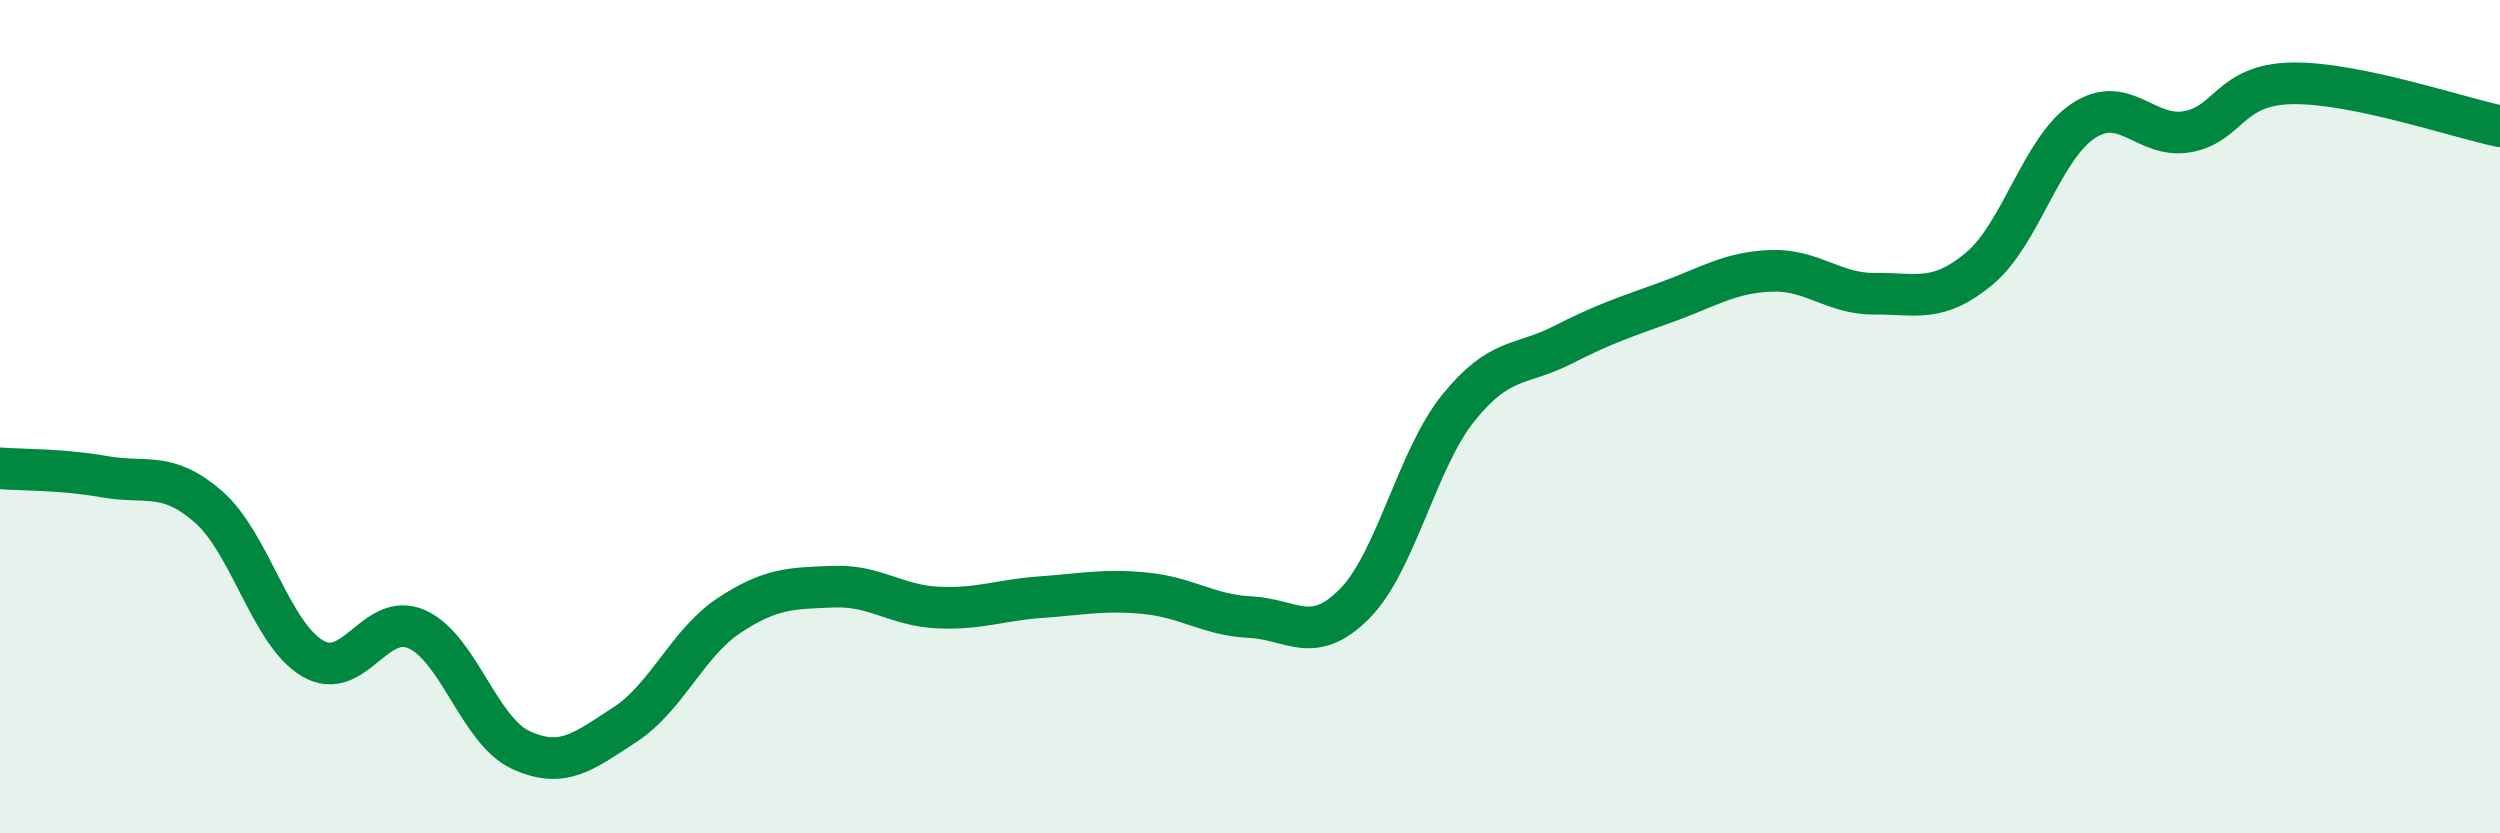 
    <svg width="60" height="20" viewBox="0 0 60 20" xmlns="http://www.w3.org/2000/svg">
      <path
        d="M 0,11.24 C 0.5,11.28 1.5,11.26 2.5,11.44 C 3.5,11.62 4,11.29 5,12.16 C 6,13.03 6.5,15.21 7.5,15.8 C 8.5,16.39 9,14.66 10,15.1 C 11,15.54 11.5,17.54 12.5,18 C 13.5,18.46 14,18.04 15,17.39 C 16,16.74 16.5,15.43 17.5,14.77 C 18.5,14.11 19,14.12 20,14.08 C 21,14.04 21.5,14.53 22.5,14.58 C 23.5,14.63 24,14.4 25,14.33 C 26,14.26 26.5,14.14 27.5,14.24 C 28.5,14.34 29,14.76 30,14.81 C 31,14.86 31.5,15.5 32.5,14.5 C 33.5,13.5 34,11.03 35,9.79 C 36,8.55 36.5,8.79 37.5,8.28 C 38.5,7.77 39,7.61 40,7.25 C 41,6.89 41.5,6.54 42.5,6.5 C 43.5,6.46 44,7.06 45,7.05 C 46,7.04 46.5,7.28 47.5,6.45 C 48.5,5.62 49,3.56 50,2.9 C 51,2.24 51.5,3.34 52.5,3.16 C 53.5,2.98 53.5,2.03 55,2 C 56.5,1.97 59,2.82 60,3.03L60 20L0 20Z"
        fill="#008740"
        opacity="0.1"
        stroke-linecap="round"
        stroke-linejoin="round"
      />
      <path
        d="M 0,11.24 C 0.5,11.28 1.5,11.26 2.5,11.44 C 3.5,11.62 4,11.29 5,12.16 C 6,13.03 6.5,15.21 7.5,15.8 C 8.5,16.39 9,14.66 10,15.1 C 11,15.54 11.5,17.54 12.5,18 C 13.5,18.46 14,18.04 15,17.39 C 16,16.74 16.5,15.43 17.5,14.77 C 18.5,14.11 19,14.12 20,14.08 C 21,14.04 21.5,14.53 22.5,14.58 C 23.5,14.63 24,14.4 25,14.33 C 26,14.26 26.5,14.14 27.5,14.24 C 28.5,14.34 29,14.76 30,14.81 C 31,14.86 31.5,15.5 32.5,14.5 C 33.5,13.5 34,11.03 35,9.79 C 36,8.55 36.5,8.79 37.5,8.28 C 38.5,7.77 39,7.61 40,7.25 C 41,6.89 41.5,6.54 42.5,6.5 C 43.5,6.46 44,7.06 45,7.05 C 46,7.04 46.5,7.28 47.5,6.45 C 48.5,5.62 49,3.56 50,2.9 C 51,2.24 51.5,3.34 52.5,3.16 C 53.5,2.98 53.5,2.03 55,2 C 56.5,1.97 59,2.82 60,3.03"
        stroke="#008740"
        stroke-width="1"
        fill="none"
        stroke-linecap="round"
        stroke-linejoin="round"
      />
    </svg>
  